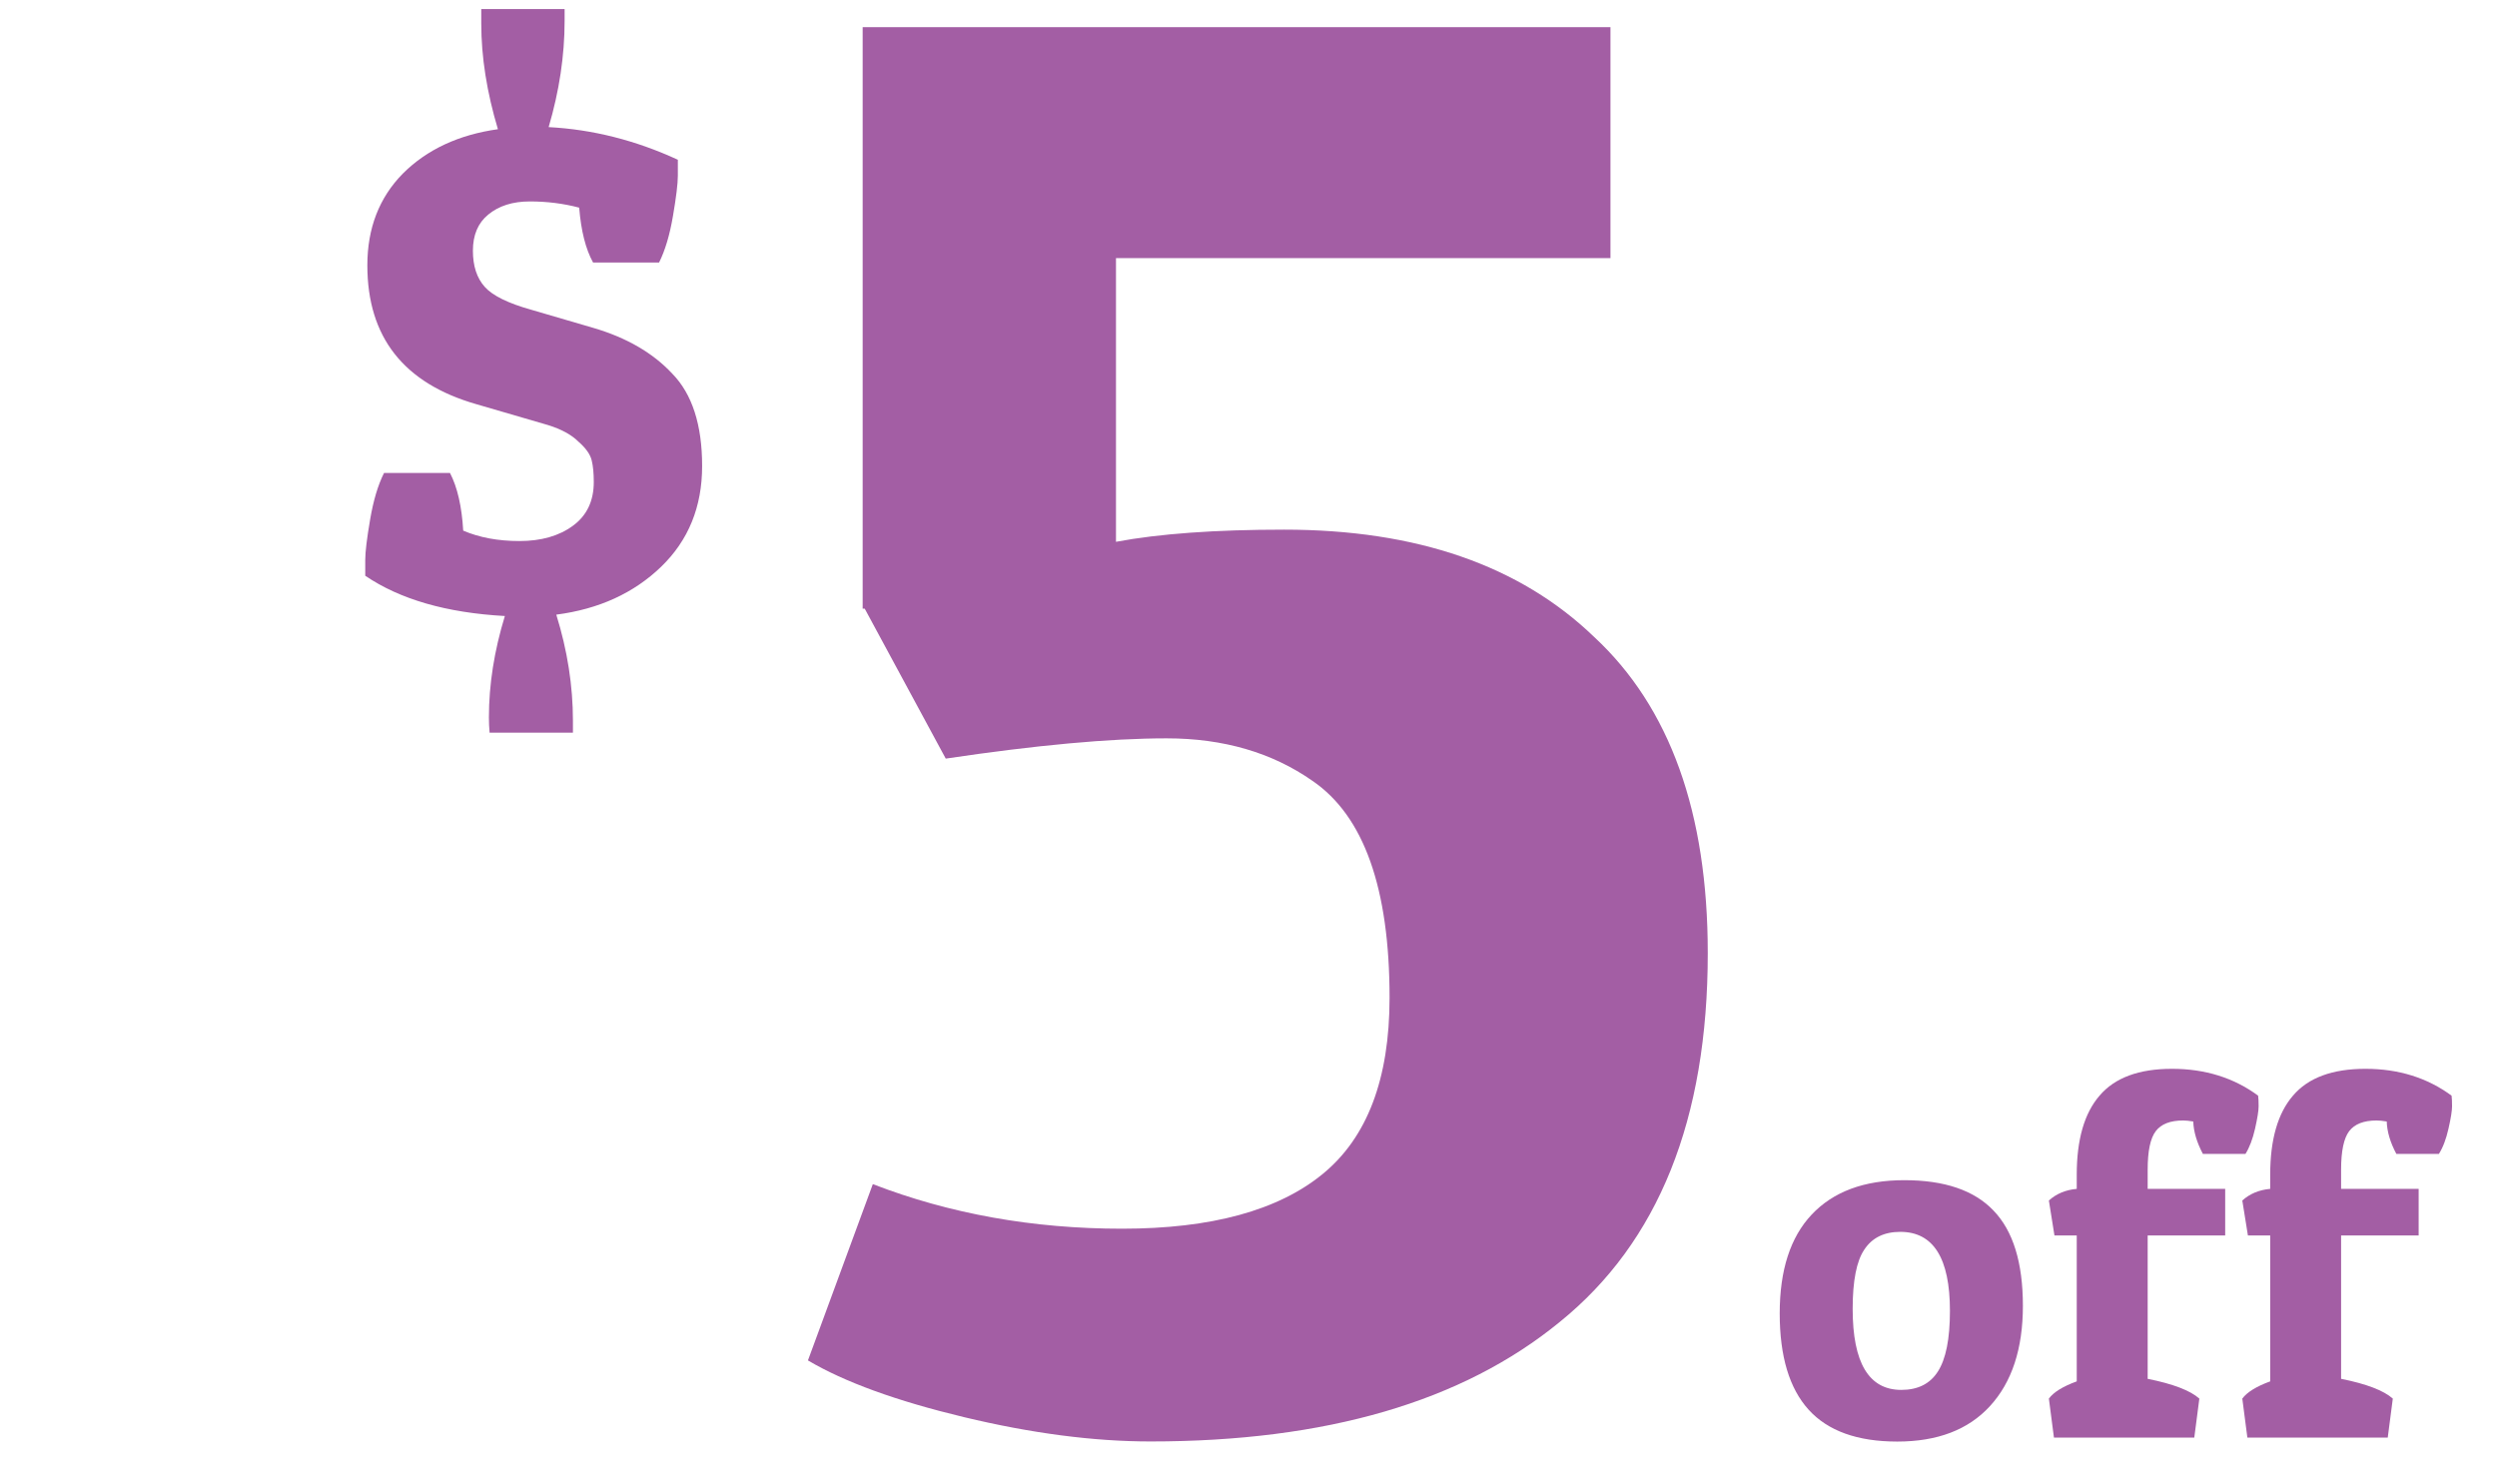 <svg width="69" height="41" viewBox="0 0 69 41" fill="none" xmlns="http://www.w3.org/2000/svg">
<g id="Frame 1912058221">
<path id="Vector" d="M35.486 14.638C39.145 14.638 42.001 15.627 44.054 17.606C46.145 19.547 47.191 22.459 47.191 26.342C47.191 30.934 45.828 34.331 43.102 36.534C40.414 38.737 36.644 39.838 31.791 39.838C30.223 39.838 28.505 39.614 26.639 39.166C24.772 38.718 23.334 38.195 22.326 37.598L24.119 32.726C26.247 33.547 28.543 33.958 31.006 33.958C33.471 33.958 35.319 33.454 36.55 32.446C37.782 31.438 38.398 29.814 38.398 27.574C38.398 24.55 37.689 22.553 36.27 21.582C35.151 20.798 33.806 20.406 32.239 20.406C30.671 20.406 28.636 20.593 26.134 20.966L23.895 16.822H23.838V0.75H44.502V7.134H30.838V14.974C32.033 14.75 33.583 14.638 35.486 14.638Z" fill="#A35EA4"/>
<g id="Button Text">
<path id="Vector_2" d="M62.733 32.465C62.733 31.494 62.943 30.766 63.362 30.281C63.782 29.786 64.45 29.539 65.365 29.539C66.279 29.539 67.073 29.786 67.745 30.281C67.754 30.346 67.758 30.444 67.758 30.575C67.758 30.696 67.726 30.902 67.66 31.191C67.595 31.48 67.507 31.714 67.394 31.891H66.219C66.05 31.574 65.962 31.275 65.953 30.995C65.841 30.976 65.747 30.967 65.672 30.967C65.318 30.967 65.066 31.065 64.916 31.261C64.767 31.457 64.692 31.812 64.692 32.325V32.857H66.835V34.145H64.692V38.107C65.392 38.247 65.868 38.429 66.121 38.653L65.981 39.731H62.102L61.962 38.653C62.093 38.476 62.35 38.317 62.733 38.177V34.145H62.117L61.962 33.179C62.168 32.992 62.425 32.885 62.733 32.857V32.465Z" fill="#A35EA4"/>
<path id="Vector_3" d="M57.387 32.465C57.387 31.494 57.597 30.766 58.017 30.281C58.437 29.786 59.104 29.539 60.019 29.539C60.934 29.539 61.727 29.786 62.399 30.281C62.408 30.346 62.413 30.444 62.413 30.575C62.413 30.696 62.38 30.902 62.315 31.191C62.249 31.48 62.161 31.714 62.049 31.891H60.873C60.705 31.574 60.616 31.275 60.607 30.995C60.495 30.976 60.401 30.967 60.327 30.967C59.972 30.967 59.72 31.065 59.571 31.261C59.421 31.457 59.347 31.812 59.347 32.325V32.857H61.489V34.145H59.347V38.107C60.047 38.247 60.523 38.429 60.775 38.653L60.635 39.731H56.757L56.617 38.653C56.747 38.476 57.004 38.317 57.387 38.177V34.145H56.771L56.617 33.179C56.822 32.992 57.079 32.885 57.387 32.857V32.465Z" fill="#A35EA4"/>
<path id="Vector_4" d="M52.427 39.841C51.326 39.841 50.509 39.547 49.977 38.959C49.445 38.371 49.179 37.484 49.179 36.299C49.179 35.105 49.473 34.194 50.061 33.569C50.658 32.934 51.512 32.617 52.623 32.617C53.734 32.617 54.555 32.897 55.087 33.457C55.628 34.017 55.899 34.895 55.899 36.089C55.899 37.275 55.596 38.199 54.989 38.861C54.392 39.514 53.538 39.841 52.427 39.841ZM51.195 36.173C51.195 37.666 51.643 38.413 52.539 38.413C52.996 38.413 53.332 38.245 53.547 37.909C53.771 37.564 53.883 37.004 53.883 36.229C53.883 34.773 53.426 34.045 52.511 34.045C52.063 34.045 51.732 34.209 51.517 34.535C51.302 34.852 51.195 35.398 51.195 36.173Z" fill="#A35EA4"/>
</g>
<path id="Button Text_2" d="M16.005 5.739C15.57 5.624 15.116 5.567 14.642 5.567C14.169 5.567 13.785 5.688 13.491 5.931C13.209 6.162 13.068 6.494 13.068 6.929C13.068 7.352 13.177 7.684 13.395 7.928C13.612 8.171 14.041 8.382 14.681 8.561L16.389 9.06C17.31 9.329 18.04 9.751 18.577 10.327C19.127 10.89 19.402 11.741 19.402 12.88C19.402 14.006 19.025 14.933 18.27 15.663C17.515 16.392 16.549 16.834 15.372 16.987C15.679 17.972 15.832 18.951 15.832 19.924C15.832 20.039 15.832 20.148 15.832 20.25H13.529C13.516 20.109 13.51 19.968 13.51 19.828C13.51 18.919 13.657 17.985 13.951 17.025C12.339 16.936 11.053 16.565 10.093 15.912C10.093 15.835 10.093 15.688 10.093 15.471C10.093 15.253 10.138 14.882 10.228 14.357C10.317 13.833 10.445 13.404 10.612 13.072H12.435C12.64 13.468 12.761 13.999 12.8 14.665C13.248 14.857 13.766 14.953 14.354 14.953C14.956 14.953 15.448 14.812 15.832 14.53C16.216 14.249 16.408 13.846 16.408 13.321C16.408 13.078 16.389 12.88 16.351 12.726C16.312 12.56 16.191 12.387 15.986 12.208C15.794 12.016 15.512 11.862 15.141 11.747L13.164 11.171C11.155 10.595 10.151 9.316 10.151 7.333C10.151 6.309 10.477 5.464 11.13 4.799C11.795 4.134 12.672 3.724 13.759 3.571C13.452 2.547 13.299 1.574 13.299 0.653C13.299 0.512 13.299 0.378 13.299 0.25H15.602C15.602 0.365 15.602 0.474 15.602 0.576C15.602 1.536 15.455 2.515 15.161 3.513C16.376 3.577 17.566 3.878 18.731 4.415C18.731 4.492 18.731 4.639 18.731 4.857C18.731 5.074 18.686 5.445 18.596 5.97C18.507 6.494 18.379 6.923 18.212 7.256H16.389C16.184 6.885 16.056 6.379 16.005 5.739Z" fill="#A35EA4"/>
</g>
</svg>
